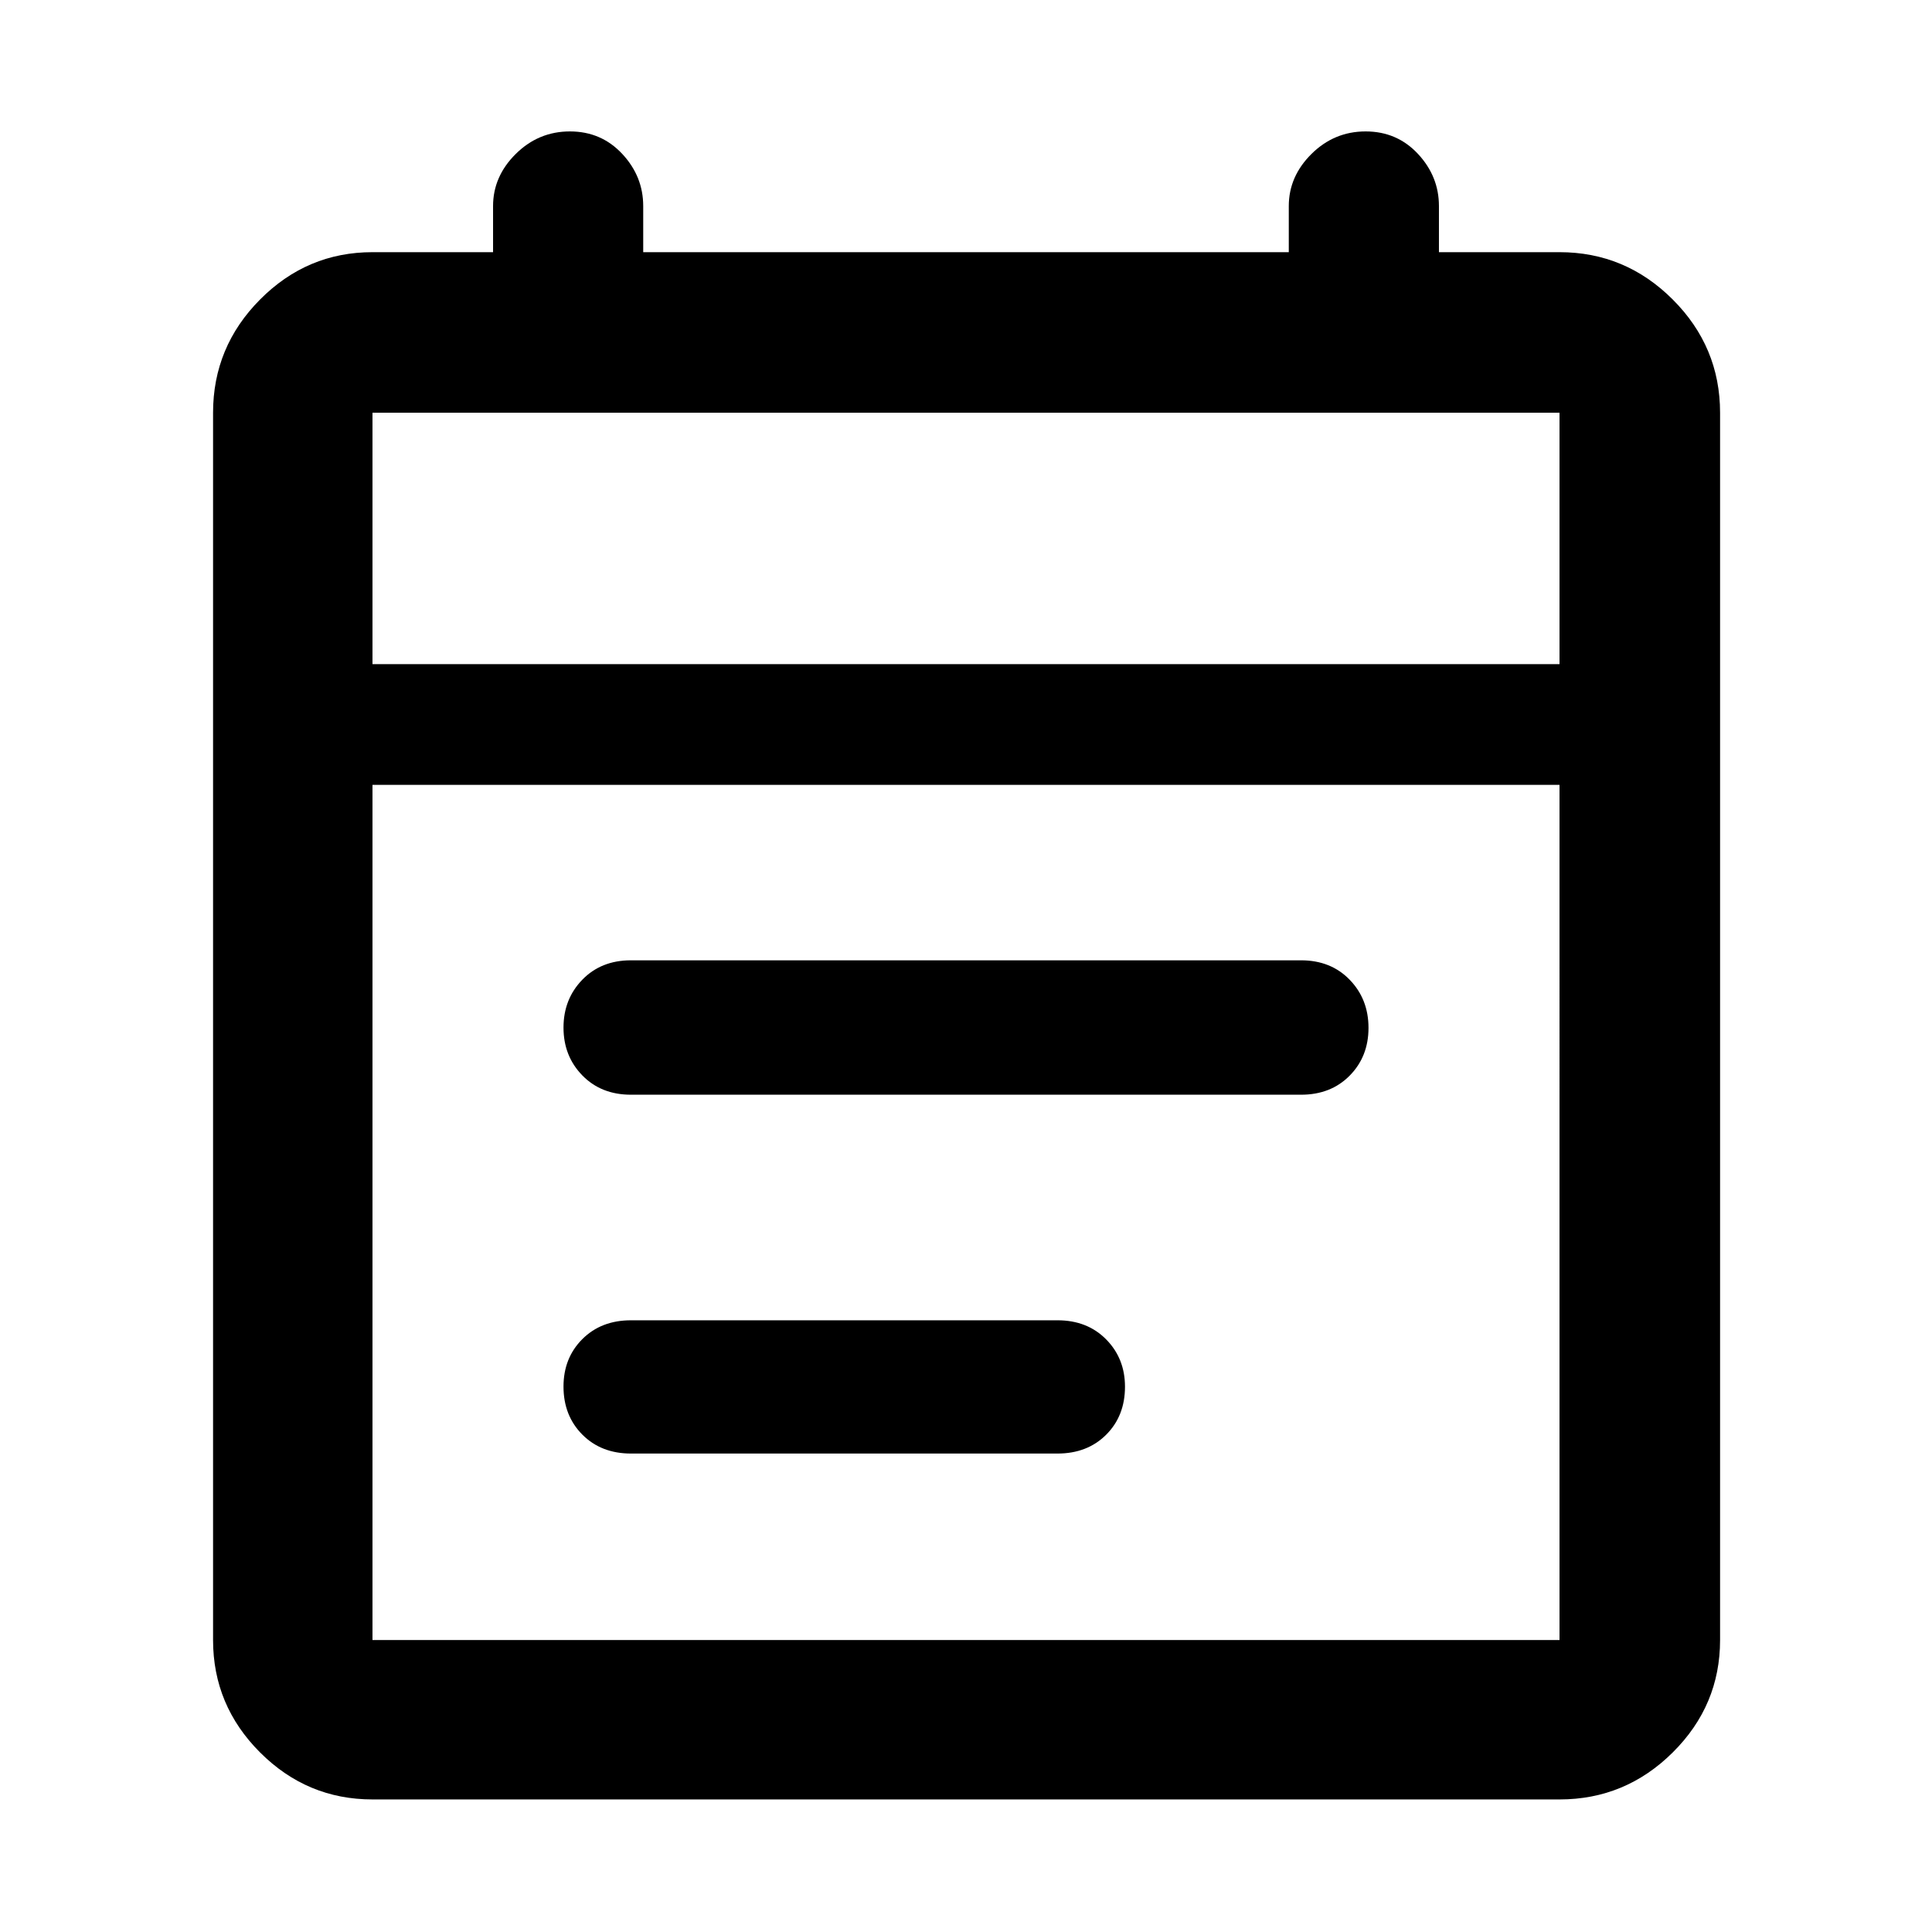 <svg xmlns="http://www.w3.org/2000/svg" height="48" viewBox="0 96 960 960" width="48"><path d="M313.5 639.957q-14.78 0-24.14-9.588-9.36-9.588-9.36-23.761t9.36-23.804q9.36-9.63 24.14-9.63h333q14.78 0 24.14 9.65 9.36 9.651 9.36 23.917 0 14.266-9.36 23.741t-24.14 9.475h-333Zm.056 178.304q-14.836 0-24.196-9.41-9.36-9.411-9.36-23.874 0-14.224 9.36-23.579t24.196-9.355h211.888q14.836 0 24.196 9.491 9.36 9.491 9.36 23.521 0 14.51-9.36 23.858t-24.196 9.348H313.556Zm-128.469 171.87q-32.507 0-55.862-23.356-23.356-23.355-23.356-55.862V301.087q0-32.74 23.356-56.262 23.355-23.521 55.862-23.521H245v-22.913q0-14.731 11.287-25.909 11.288-11.178 26.892-11.178t26.017 11.178q10.413 11.178 10.413 25.909v22.913h320.782v-22.913q0-14.731 11.287-25.909 11.287-11.178 26.892-11.178 15.604 0 26.017 11.178T715 198.391v22.913h59.913q32.74 0 56.262 23.521 23.521 23.522 23.521 56.262v609.826q0 32.507-23.521 55.862-23.522 23.356-56.262 23.356H185.087Zm0-79.218h589.826V486H185.087v424.913Zm0-484.913h589.826V301.087H185.087V426Zm0 0V301.087 426Z"/></svg>